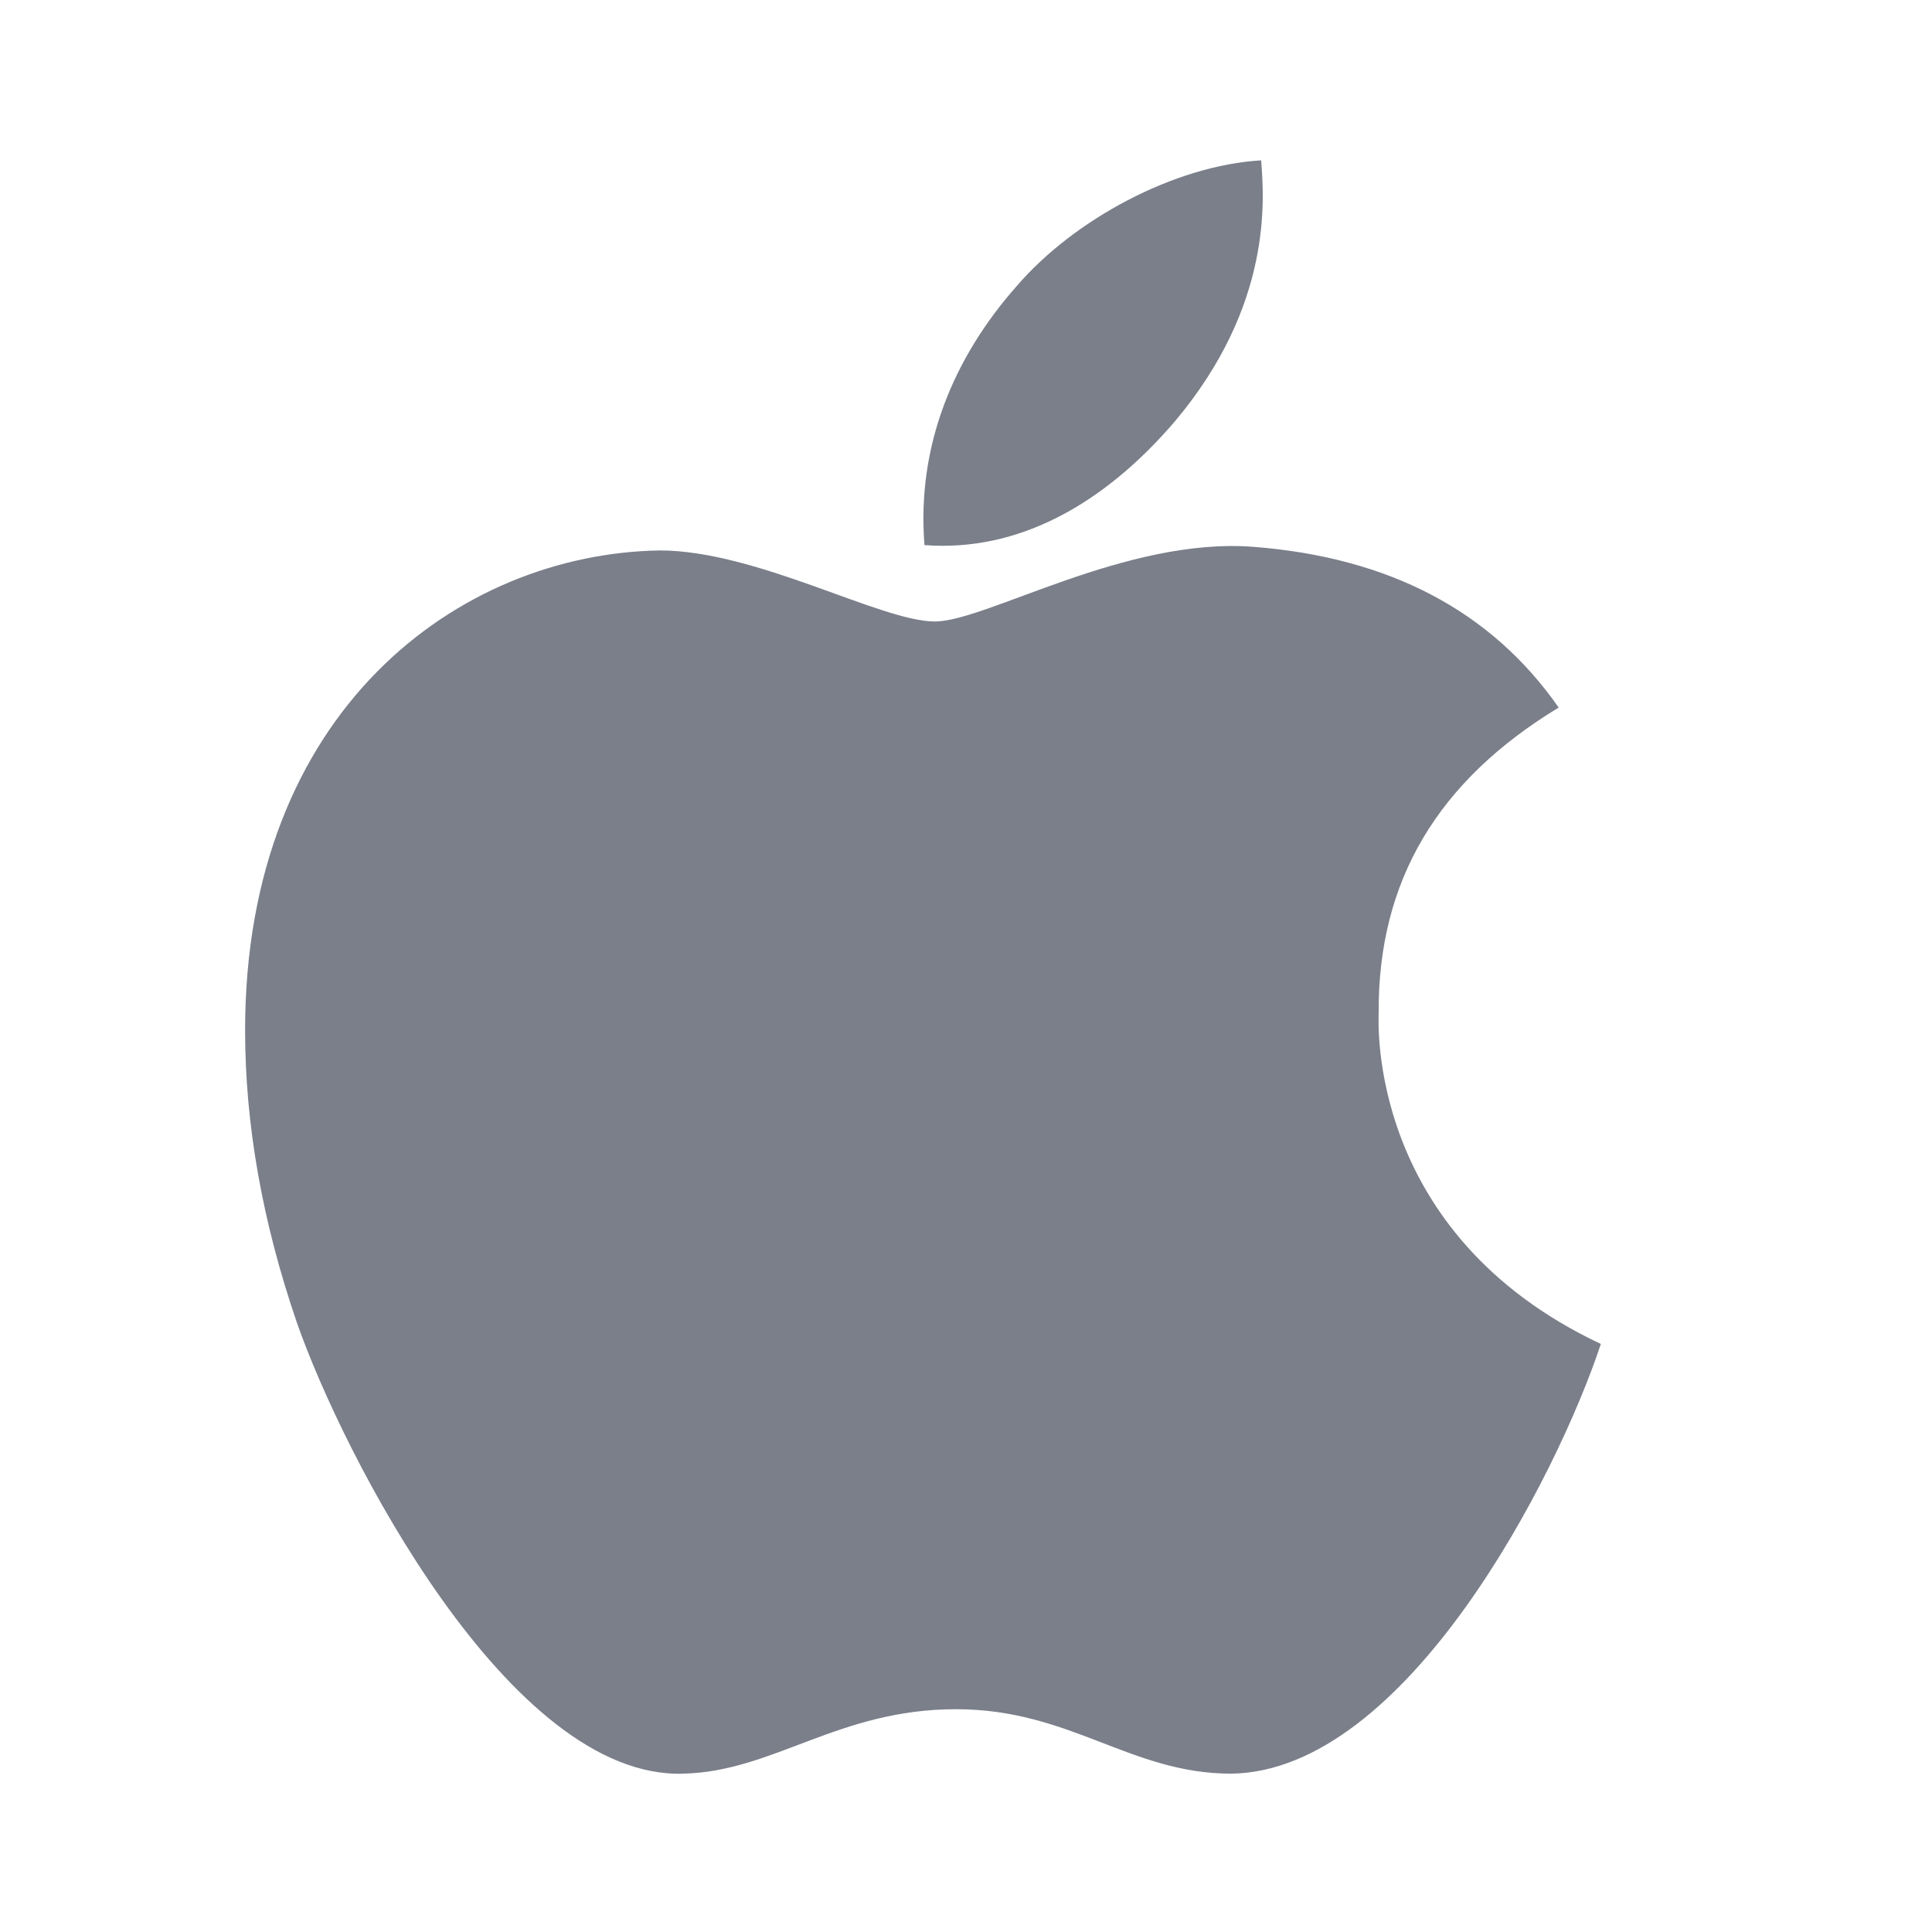 <svg width="22" height="22" fill="none" xmlns="http://www.w3.org/2000/svg"><path d="M15.699 11.535c-.009-1.505.672-2.642 2.05-3.478-.77-1.104-1.935-1.71-3.474-1.83-1.456-.114-3.047.85-3.63.85-.615 0-2.026-.809-3.133-.809-2.289.037-4.721 1.826-4.721 5.464 0 1.074.197 2.184.59 3.33.526 1.505 2.42 5.197 4.398 5.135 1.033-.024 1.763-.734 3.108-.734 1.305 0 1.982.734 3.134.734 1.994-.028 3.708-3.383 4.208-4.893-2.674-1.259-2.53-3.691-2.53-3.77zM13.377 4.8c1.12-1.329 1.017-2.539.984-2.974-.988.058-2.132.673-2.784 1.432-.718.812-1.14 1.817-1.05 2.949 1.07.082 2.046-.468 2.85-1.407z" fill="#424959" opacity=".7"/></svg>